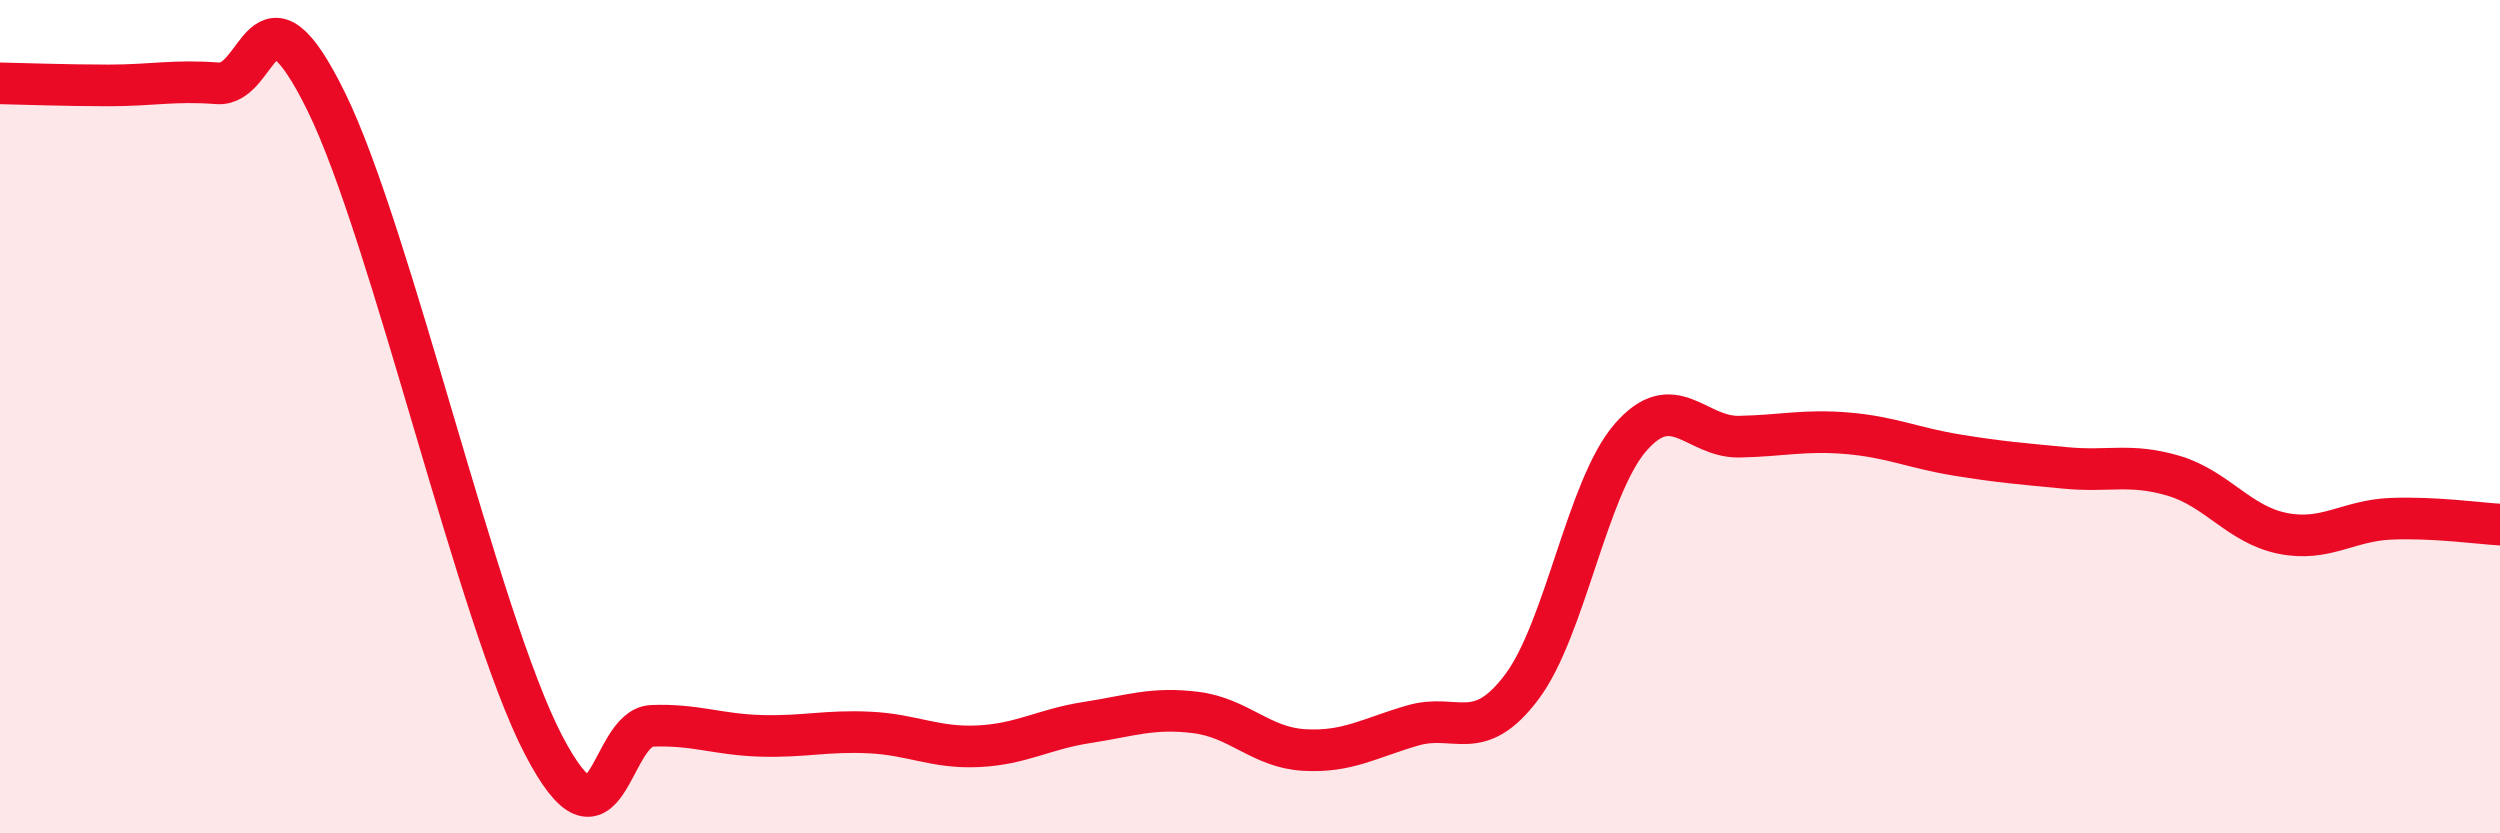 
    <svg width="60" height="20" viewBox="0 0 60 20" xmlns="http://www.w3.org/2000/svg">
      <path
        d="M 0,2 C 0.52,2.01 1.57,2.05 2.61,2.05 C 3.65,2.05 4.18,1.92 5.22,2 C 6.26,2.08 6.27,-0.73 7.83,2.44 C 9.39,5.61 11.48,14.87 13.04,17.87 C 14.6,20.87 14.61,17.46 15.65,17.42 C 16.69,17.38 17.22,17.63 18.26,17.66 C 19.3,17.69 19.83,17.53 20.87,17.58 C 21.91,17.63 22.44,17.96 23.48,17.91 C 24.52,17.86 25.05,17.5 26.09,17.34 C 27.13,17.18 27.66,16.97 28.7,17.1 C 29.74,17.23 30.26,17.94 31.3,18 C 32.34,18.06 32.87,17.71 33.91,17.41 C 34.95,17.11 35.48,17.87 36.52,16.49 C 37.56,15.11 38.09,11.7 39.13,10.5 C 40.17,9.3 40.7,10.5 41.74,10.48 C 42.78,10.46 43.31,10.31 44.35,10.4 C 45.39,10.49 45.92,10.75 46.96,10.92 C 48,11.09 48.53,11.13 49.57,11.23 C 50.61,11.33 51.13,11.11 52.17,11.42 C 53.21,11.73 53.74,12.59 54.78,12.8 C 55.82,13.01 56.35,12.49 57.39,12.45 C 58.43,12.41 59.48,12.56 60,12.59L60 20L0 20Z"
        fill="#EB0A25"
        opacity="0.1"
        stroke-linecap="round"
        stroke-linejoin="round"
      />
      <path
        d="M 0,2 C 0.52,2.01 1.57,2.05 2.61,2.05 C 3.65,2.05 4.18,1.92 5.22,2 C 6.26,2.08 6.27,-0.73 7.83,2.44 C 9.39,5.61 11.48,14.87 13.04,17.87 C 14.6,20.87 14.61,17.46 15.65,17.42 C 16.69,17.38 17.22,17.63 18.26,17.66 C 19.3,17.69 19.83,17.53 20.87,17.58 C 21.91,17.63 22.44,17.96 23.48,17.91 C 24.52,17.86 25.05,17.5 26.09,17.34 C 27.13,17.18 27.66,16.97 28.7,17.1 C 29.74,17.23 30.26,17.94 31.3,18 C 32.34,18.06 32.87,17.71 33.91,17.41 C 34.95,17.11 35.48,17.87 36.52,16.49 C 37.56,15.11 38.09,11.7 39.13,10.5 C 40.17,9.3 40.7,10.5 41.74,10.48 C 42.78,10.46 43.31,10.31 44.35,10.4 C 45.39,10.49 45.92,10.75 46.96,10.92 C 48,11.09 48.53,11.13 49.57,11.23 C 50.61,11.33 51.13,11.11 52.17,11.42 C 53.21,11.73 53.74,12.59 54.78,12.8 C 55.82,13.01 56.35,12.49 57.39,12.45 C 58.43,12.41 59.48,12.56 60,12.59"
        stroke="#EB0A25"
        stroke-width="1"
        fill="none"
        stroke-linecap="round"
        stroke-linejoin="round"
      />
    </svg>
  